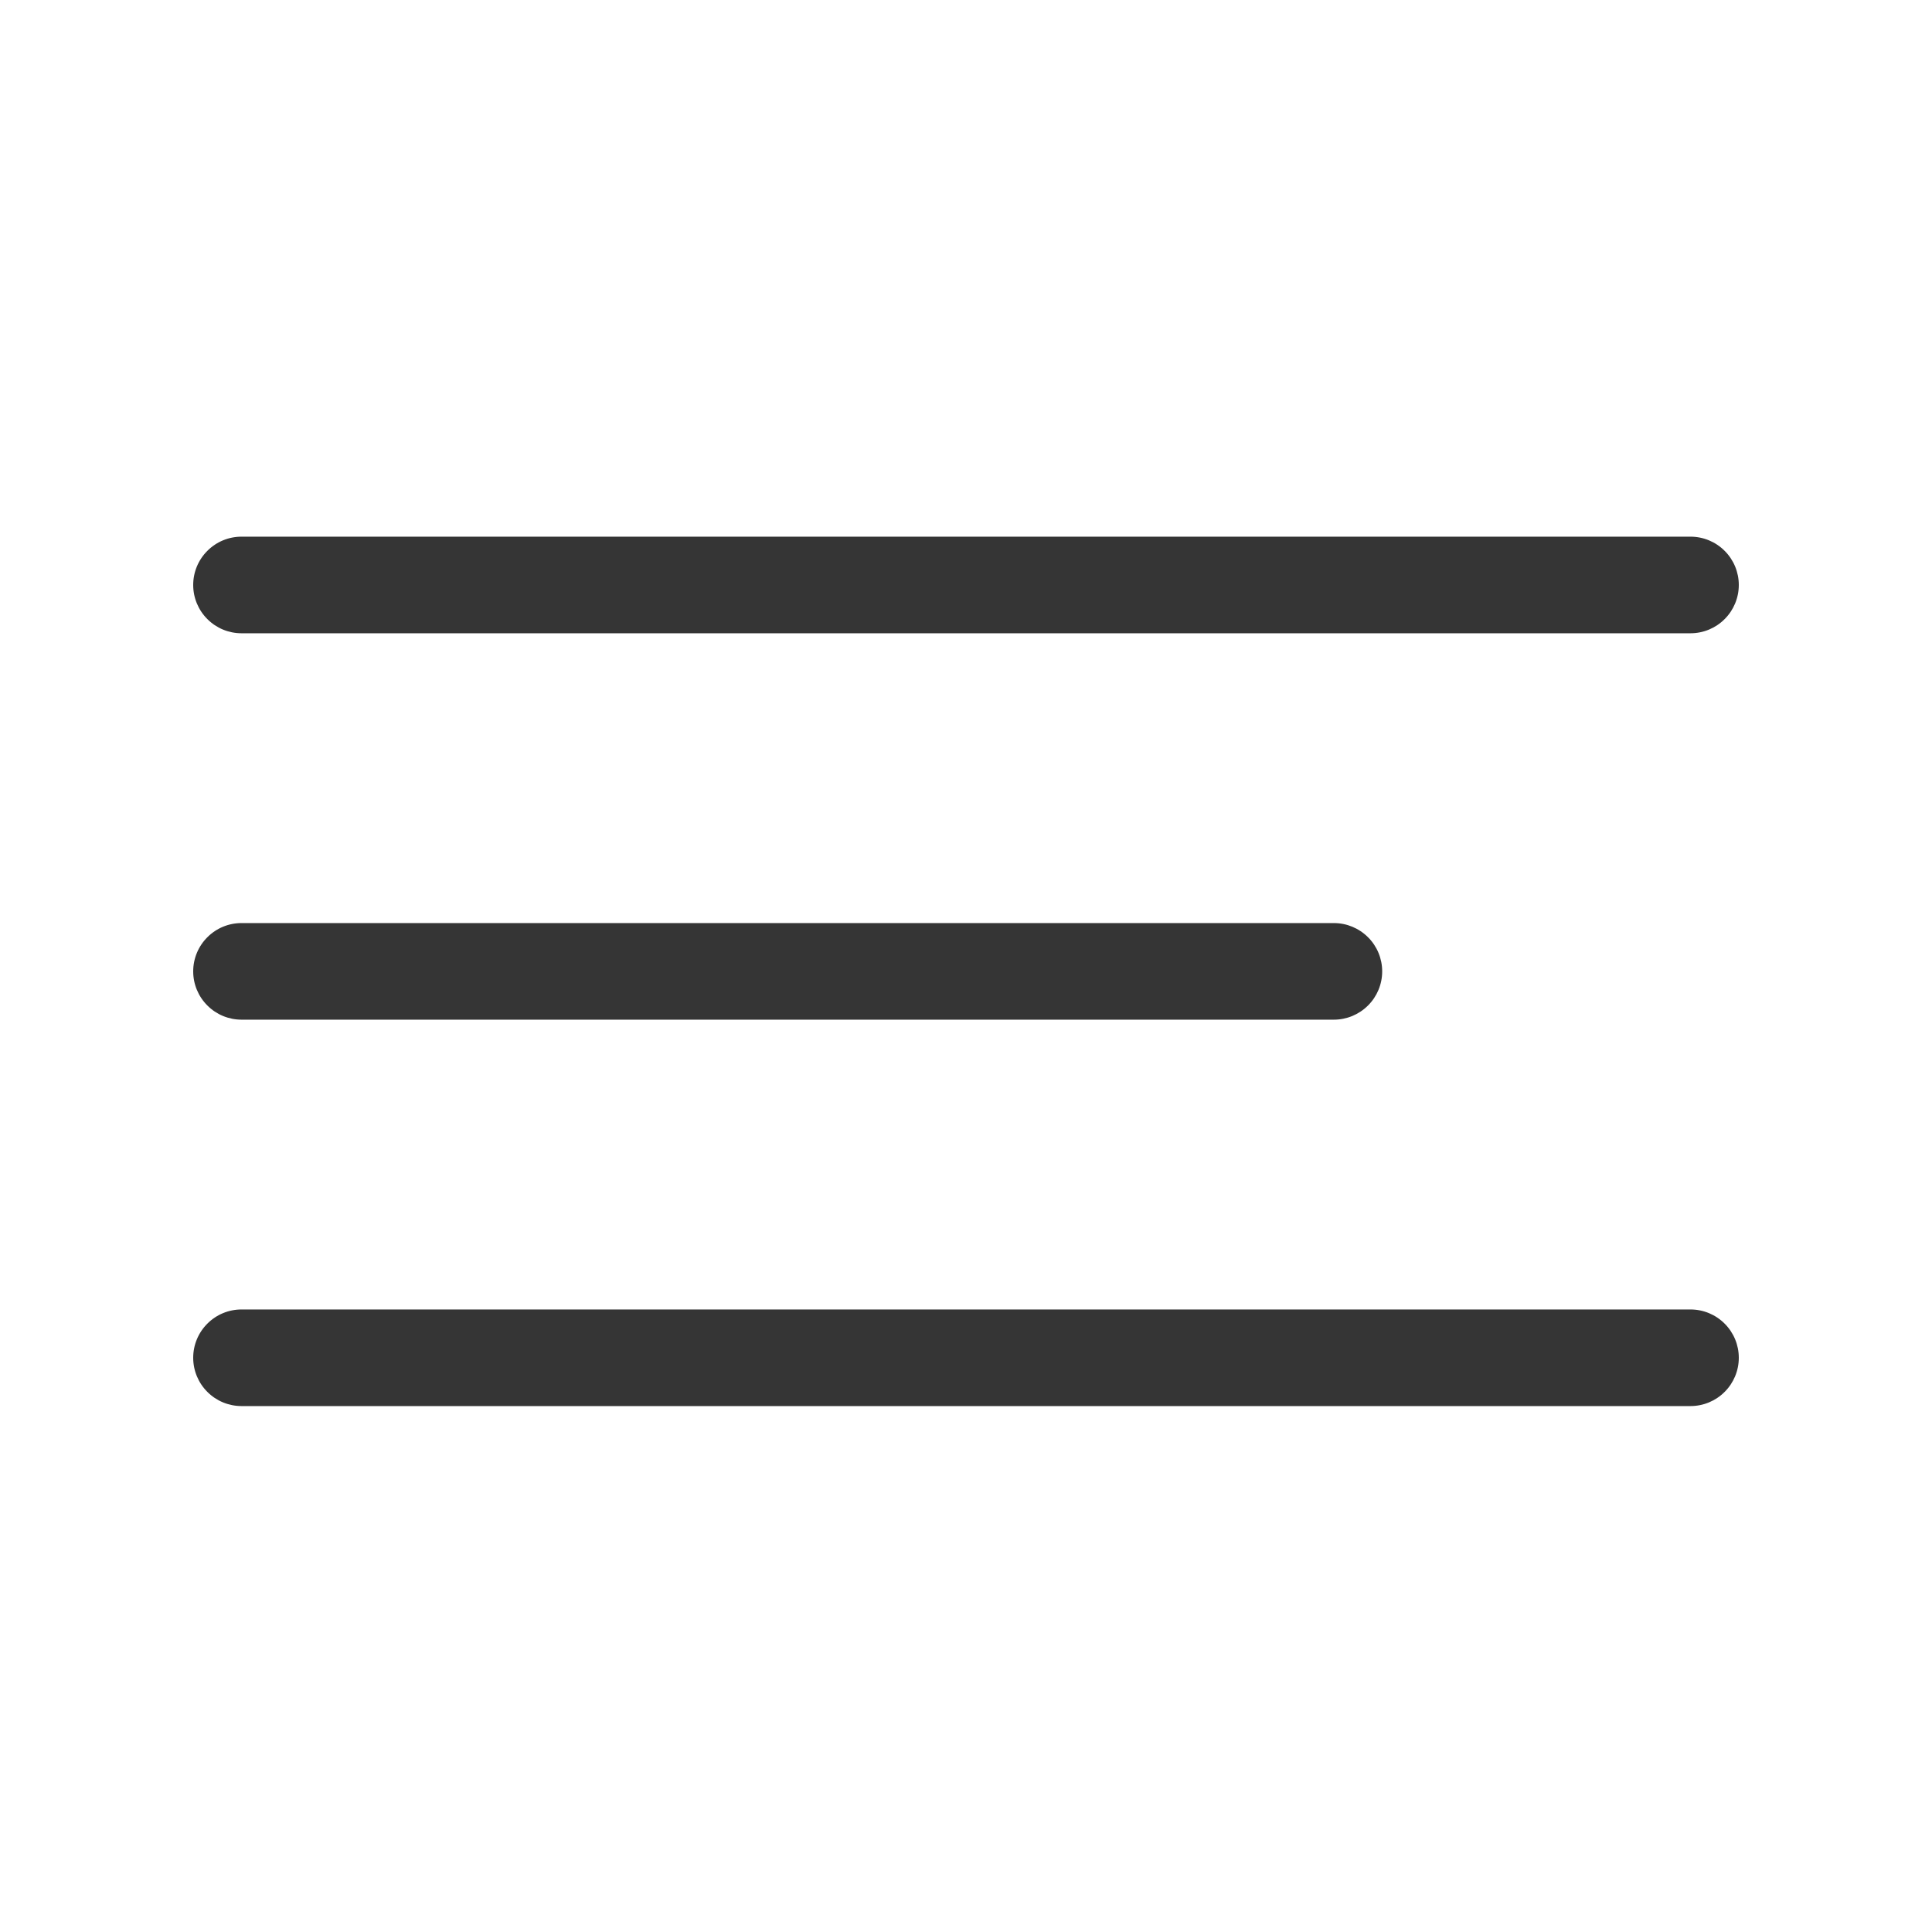 <?xml version="1.0" encoding="UTF-8"?> <svg xmlns="http://www.w3.org/2000/svg" width="36" height="36" viewBox="0 0 36 36" fill="none"><path fill-rule="evenodd" clip-rule="evenodd" d="M3.6 18.1C3.6 17.861 3.695 17.632 3.864 17.464C4.032 17.295 4.261 17.2 4.5 17.2H24.855C25.093 17.2 25.322 17.295 25.491 17.464C25.66 17.632 25.755 17.861 25.755 18.1C25.755 18.339 25.66 18.568 25.491 18.736C25.322 18.905 25.093 19 24.855 19H4.5C4.261 19 4.032 18.905 3.864 18.736C3.695 18.568 3.6 18.339 3.6 18.1ZM3.6 10.9C3.6 10.661 3.695 10.432 3.864 10.264C4.032 10.095 4.261 10 4.5 10H31.5C31.739 10 31.968 10.095 32.136 10.264C32.305 10.432 32.4 10.661 32.4 10.9C32.4 11.139 32.305 11.368 32.136 11.536C31.968 11.705 31.739 11.8 31.5 11.8H4.5C4.261 11.8 4.032 11.705 3.864 11.536C3.695 11.368 3.6 11.139 3.6 10.9ZM3.6 25.3C3.6 25.061 3.695 24.832 3.864 24.664C4.032 24.495 4.261 24.4 4.5 24.4H31.5C31.739 24.4 31.968 24.495 32.136 24.664C32.305 24.832 32.4 25.061 32.4 25.3C32.4 25.539 32.305 25.768 32.136 25.936C31.968 26.105 31.739 26.2 31.5 26.2H4.5C4.261 26.2 4.032 26.105 3.864 25.936C3.695 25.768 3.6 25.539 3.6 25.3Z" fill="#353535"></path></svg> 